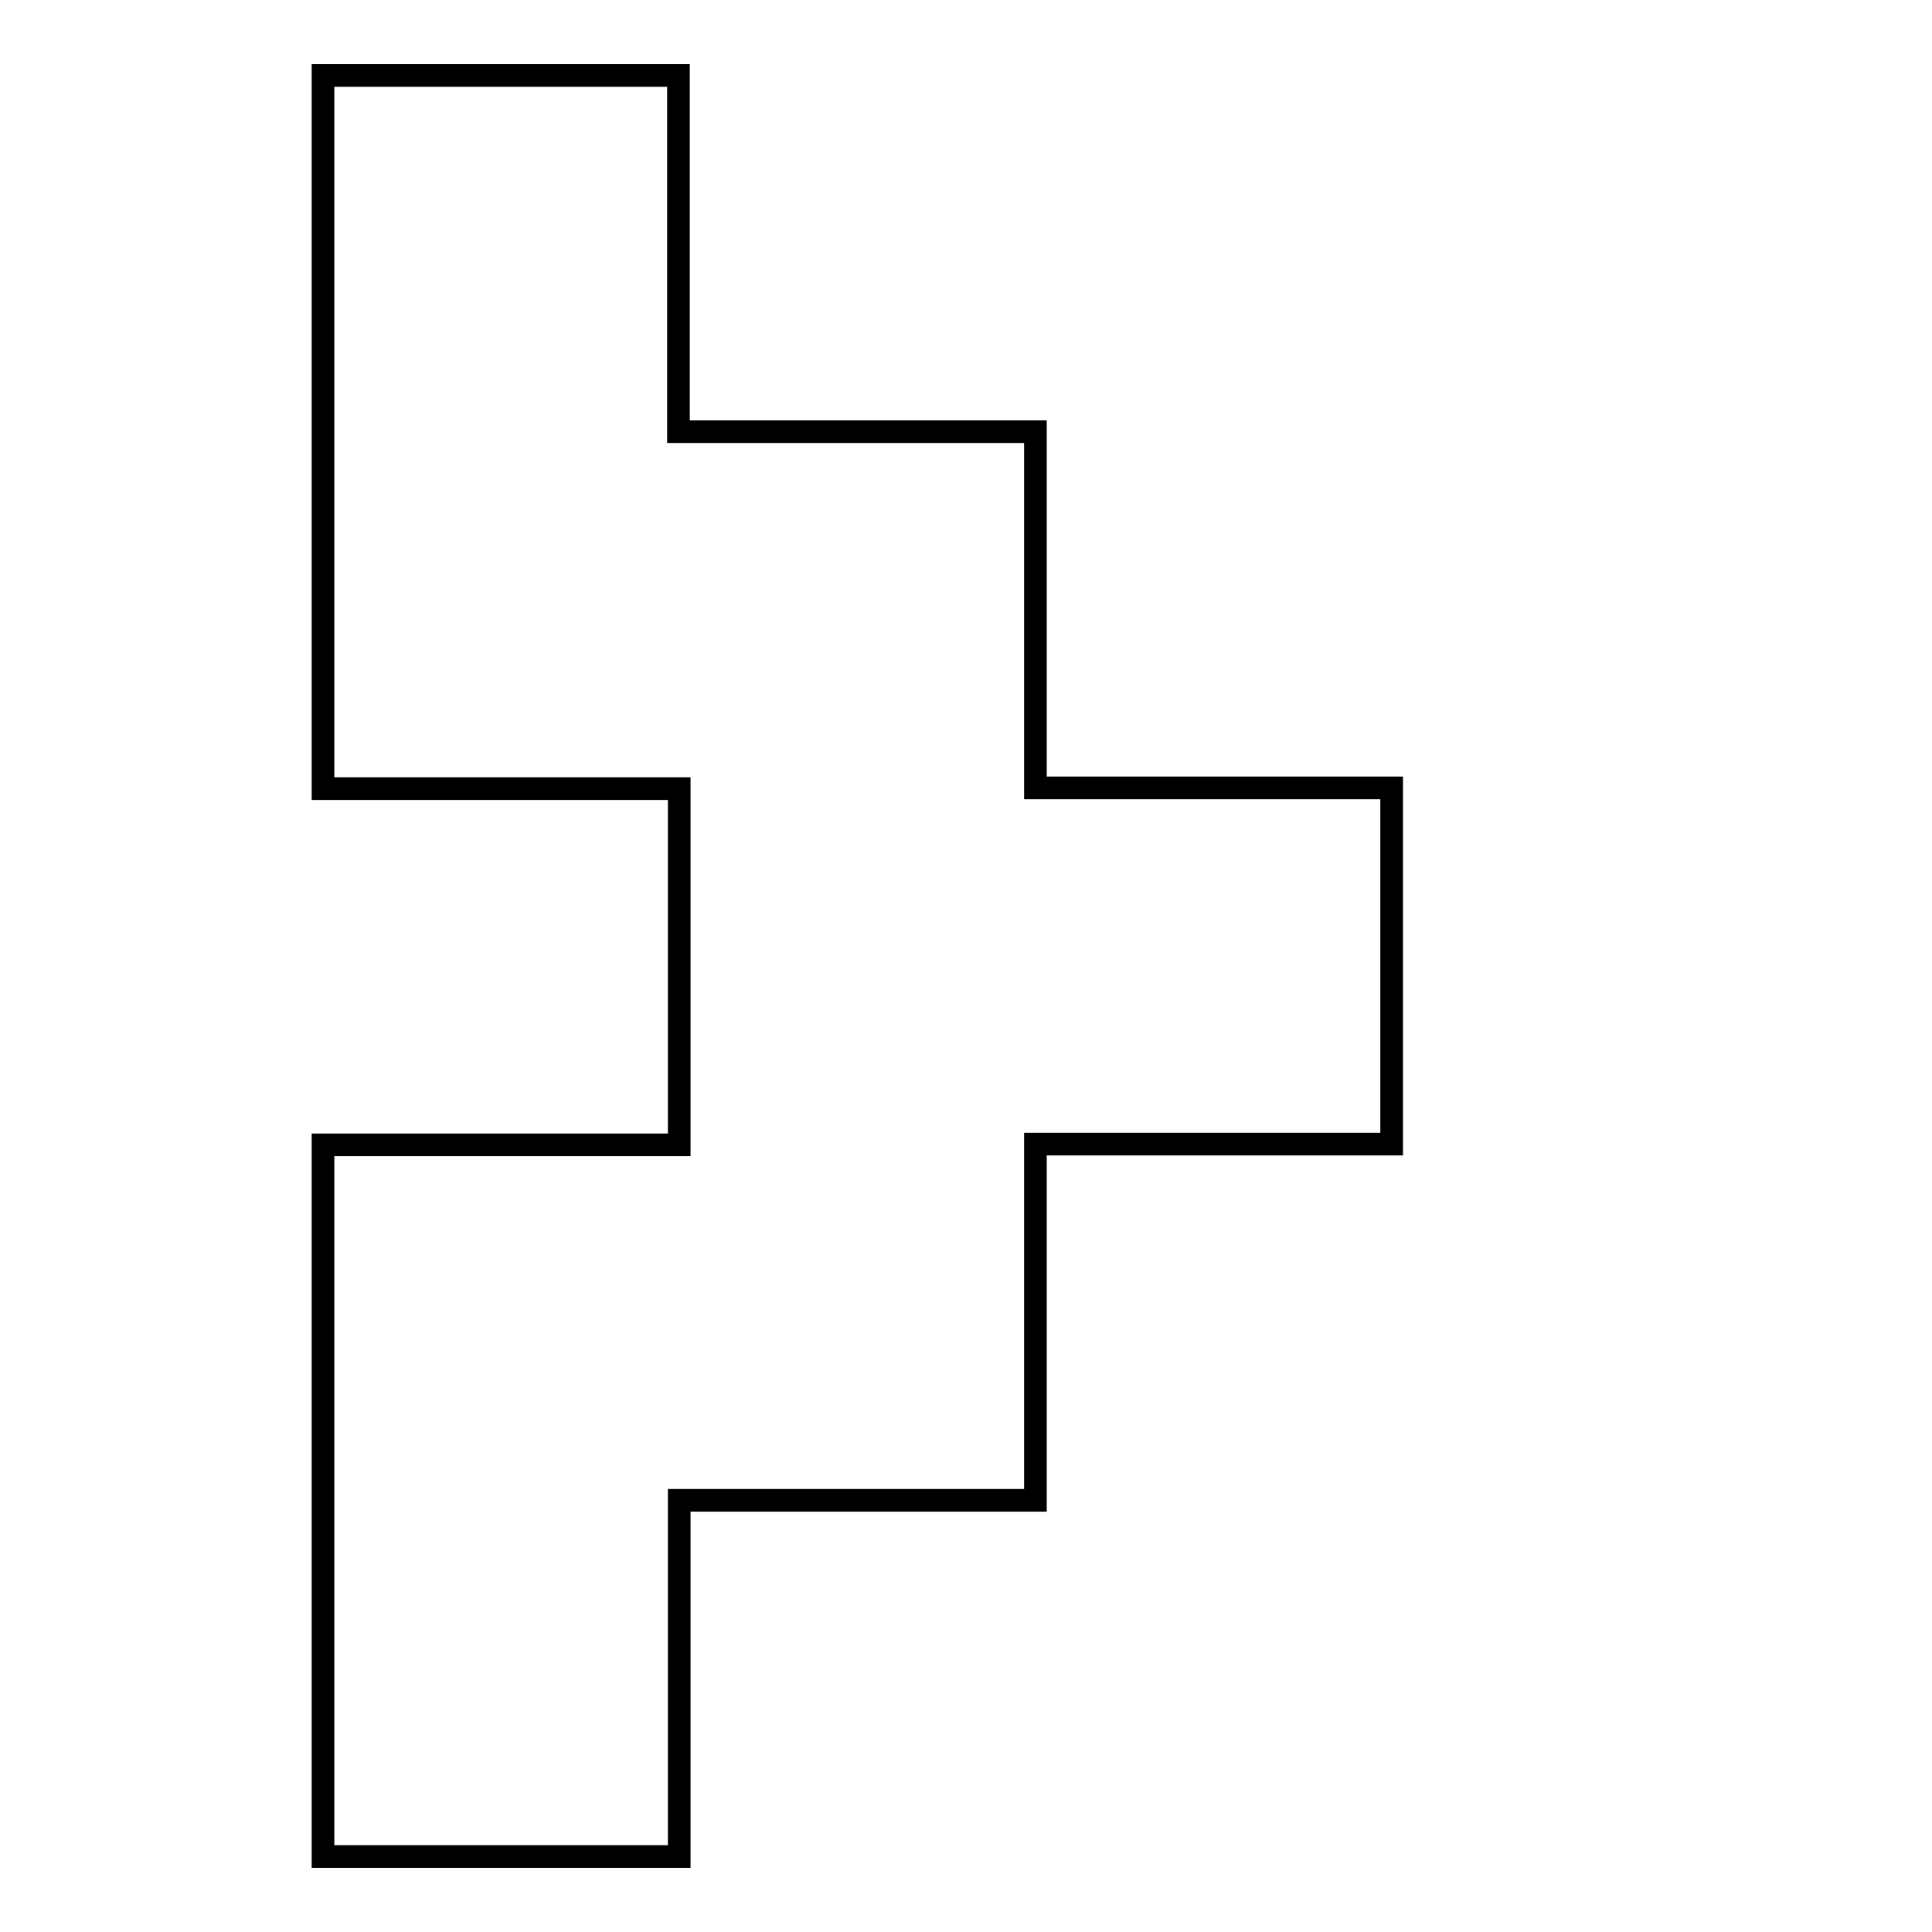 <?xml version="1.0" encoding="utf-8"?>
<!-- Svg Vector Icons : http://www.onlinewebfonts.com/icon -->
<!DOCTYPE svg PUBLIC "-//W3C//DTD SVG 1.1//EN" "http://www.w3.org/Graphics/SVG/1.1/DTD/svg11.dtd">
<svg version="1.1" xmlns="http://www.w3.org/2000/svg" xmlns:xlink="http://www.w3.org/1999/xlink" x="0px" y="0px" viewBox="0 0 256 256" enable-background="new 0 0 256 256" xml:space="preserve">
<g><g><path stroke-width="3" fill-opacity="0" stroke="#000000"  d="M213.2,128.3"/><path stroke-width="3" fill-opacity="0" stroke="#000000"  d="M42.8,10v94.5h47.2v47.2H42.8V246h47.2v-47.2h47.2v-47.2h47.2v-47.2h-47.2V57.2H89.9V10H42.8z"/></g></g>
</svg>